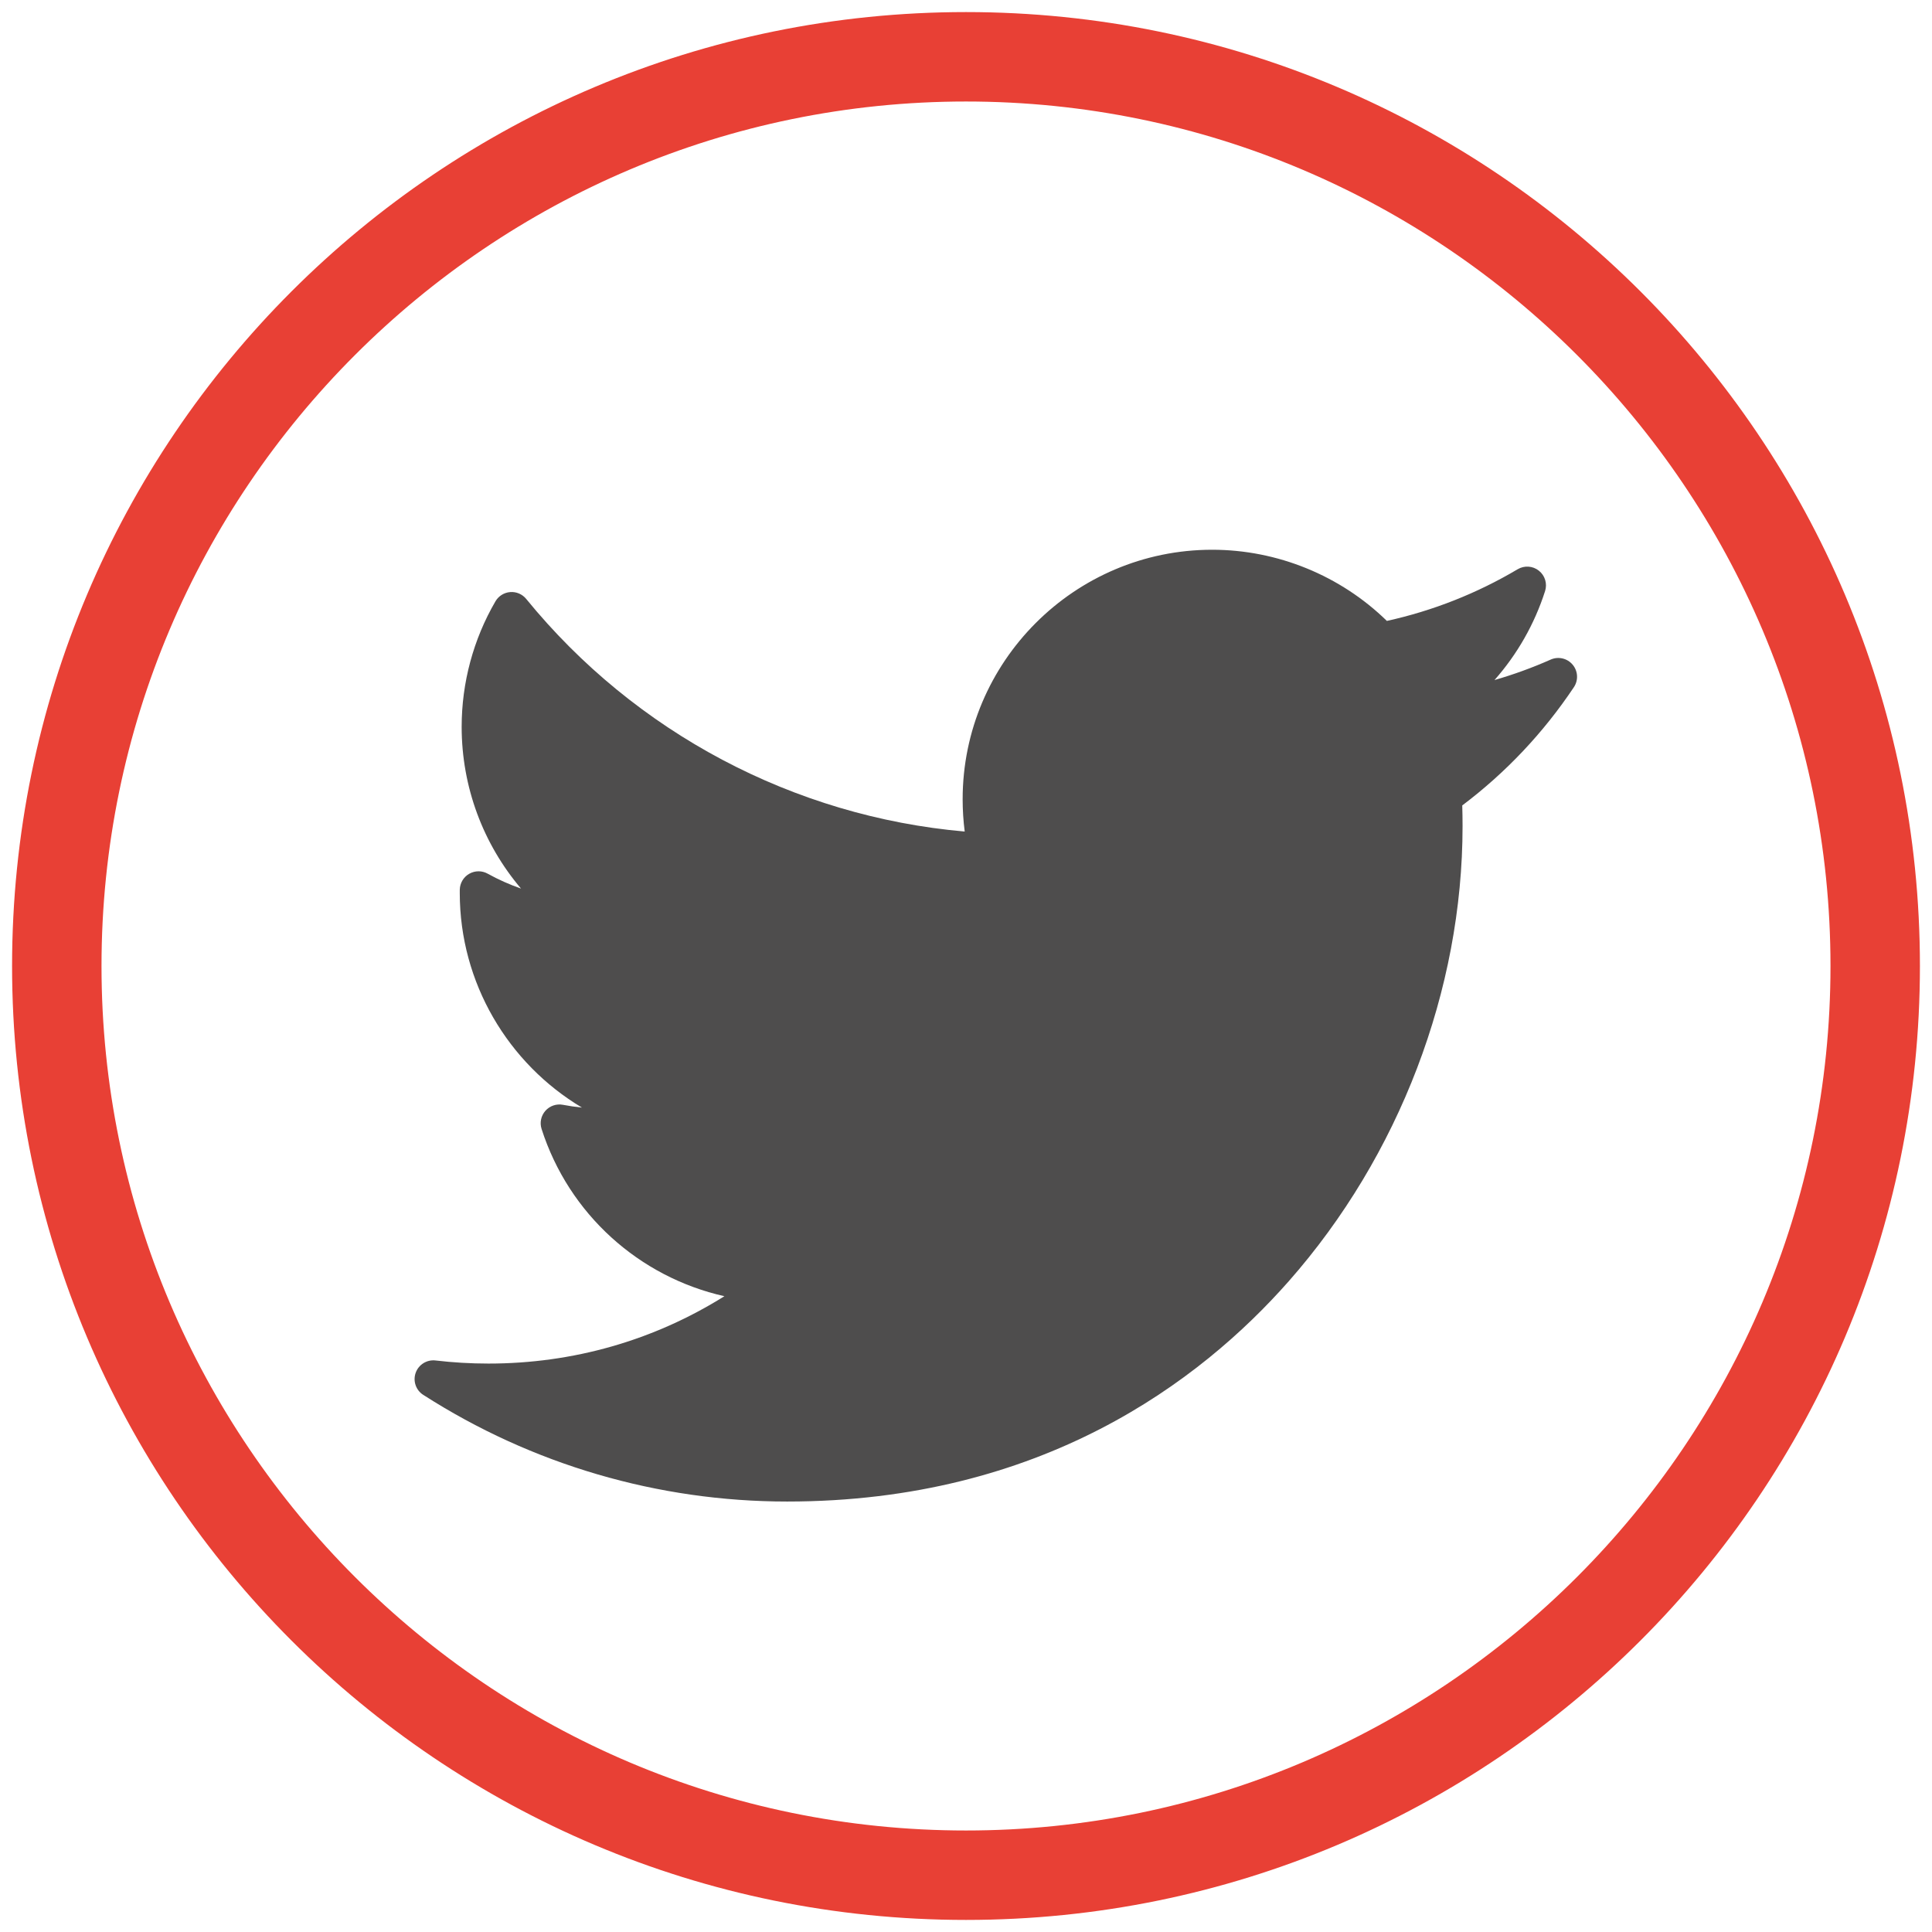 <?xml version="1.0" encoding="utf-8"?>
<!-- Generator: Adobe Illustrator 25.3.0, SVG Export Plug-In . SVG Version: 6.00 Build 0)  -->
<svg version="1.1" id="Layer_1" xmlns="http://www.w3.org/2000/svg" xmlns:xlink="http://www.w3.org/1999/xlink" x="0px" y="0px"
	 viewBox="0 0 400 400" enable-background="new 0 0 400 400" xml:space="preserve">
<g id="FB_x5F_OFF_1_" display="none">
	<path id="XMLID_1_" display="inline" fill="#4E4D4D" d="M141.802,211.103h26.98v111.083c0,2.191,1.778,3.969,3.972,3.969H218.5
		c2.197,0,3.972-1.778,3.972-3.969V211.63h31.014c2.015,0,3.72-1.516,3.948-3.519l4.712-40.897c0.126-1.125-0.228-2.25-0.98-3.097
		c-0.752-0.841-1.837-1.328-2.968-1.328h-35.729v-25.634c0-7.729,4.166-11.646,12.37-11.646c1.174,0,23.359,0,23.359,0
		c2.197,0,3.972-1.778,3.972-3.969V84.004c0-2.194-1.775-3.969-3.972-3.969H226.01c-0.228-0.012-0.733-0.031-1.476-0.031
		c-5.59,0-25.002,1.097-40.343,15.208c-16.993,15.634-14.629,34.355-14.065,37.603v29.979h-28.327c-2.191,0-3.969,1.775-3.969,3.969
		v40.374C137.833,209.328,139.611,211.103,141.802,211.103z"/>
	<g display="inline">
		<path fill="#E84035" d="M200,21.261c98.559,0,178.739,80.183,178.739,178.739S298.556,378.739,200,378.739
			S21.261,298.556,21.261,200S101.444,21.261,200,21.261 M200,2.77C91.074,2.77,2.77,91.071,2.77,200S91.071,397.23,200,397.23
			c108.923,0,197.23-88.3,197.23-197.23C397.233,91.071,308.926,2.77,200,2.77L200,2.77z"/>
	</g>
</g>
<g id="YOUTUBE_x5F_OFF_1_" display="none">
	<path display="inline" fill="#4E4D4D" d="M272.069,109.395H127.937c-28.278,0-51.203,23.002-51.203,51.375v72.294
		c0,28.373,22.925,51.375,51.203,51.375h144.132c28.281,0,51.2-23.002,51.2-51.375V160.77
		C323.269,132.396,300.35,109.395,272.069,109.395z M237.44,200.435l-67.415,32.262c-1.793,0.86-3.871-0.456-3.871-2.453v-66.54
		c0-2.025,2.129-3.337,3.932-2.419l67.415,34.278C239.504,196.579,239.467,199.467,237.44,200.435z"/>
	<g display="inline">
		<path fill="#E84035" d="M200,21.261c98.559,0,178.739,80.183,178.739,178.739S298.556,378.739,200,378.739
			S21.261,298.556,21.261,200S101.444,21.261,200,21.261 M200,2.77C91.074,2.77,2.77,91.071,2.77,200S91.071,397.23,200,397.23
			c108.923,0,197.23-88.3,197.23-197.23S308.923,2.77,200,2.77L200,2.77z"/>
	</g>
</g>
<g id="TWITTER_x5F_OFF_1_" display="none">
	<path id="XMLID_2_" display="inline" fill="#4E4D4D" d="M320.889,136.646c-3.775,1.676-7.655,3.085-11.621,4.234
		c4.693-5.31,8.271-11.559,10.459-18.398c0.49-1.535-0.015-3.211-1.279-4.213c-1.254-1.005-3.005-1.122-4.391-0.302
		c-8.425,4.995-17.513,8.586-27.039,10.684c-9.596-9.378-22.635-14.715-36.115-14.715c-28.45,0-51.597,23.147-51.597,51.597
		c0,2.24,0.145,4.468,0.425,6.666c-35.307-3.097-68.127-20.45-90.664-48.096c-0.804-0.986-2.043-1.519-3.31-1.415
		c-1.27,0.099-2.407,0.814-3.048,1.911c-4.567,7.846-6.986,16.817-6.986,25.945c0,12.432,4.435,24.225,12.274,33.446
		c-2.379-0.829-4.693-1.858-6.903-3.085c-1.183-0.659-2.629-0.647-3.809,0.028c-1.18,0.675-1.917,1.917-1.951,3.276
		c-0.003,0.228-0.003,0.456-0.003,0.69c0,18.558,9.988,35.264,25.258,44.371c-1.313-0.133-2.626-0.32-3.926-0.573
		c-1.344-0.256-2.721,0.216-3.627,1.239s-1.208,2.45-0.789,3.754c5.655,17.643,20.207,30.62,37.797,34.583
		c-14.589,9.137-31.276,13.926-48.79,13.926c-3.655,0-7.331-0.216-10.931-0.641c-1.784-0.21-3.495,0.841-4.105,2.542
		c-0.607,1.701,0.037,3.596,1.559,4.567c22.5,14.429,48.522,22.056,75.243,22.056c52.525,0,85.391-24.774,103.709-45.551
		c22.839-25.911,35.936-60.211,35.936-94.097c0-1.418-0.022-2.848-0.065-4.274c9.011-6.789,16.768-15.005,23.082-24.45
		c0.958-1.436,0.854-3.328-0.256-4.65C324.316,136.375,322.467,135.947,320.889,136.646z"/>
	<g display="inline">
		<path fill="#E84035" d="M200,21.261c98.559,0,178.739,80.183,178.739,178.739S298.556,378.739,200,378.739
			S21.261,298.556,21.261,200S101.444,21.261,200,21.261 M200,2.77C91.074,2.77,2.77,91.071,2.77,200S91.071,397.23,200,397.23
			c108.923,0,197.23-88.3,197.23-197.23C397.233,91.071,308.923,2.77,200,2.77L200,2.77z"/>
	</g>
</g>
<g id="INSTAGRAM_x5F_OFF_2_" display="none">
	<g display="inline">
		<path fill="#E84035" d="M200,20.563c98.944,0,179.438,80.496,179.438,179.437S298.941,379.437,200,379.437
			S20.562,298.941,20.562,200S101.059,20.563,200,20.563 M200,2C90.648,2,2,90.645,2,200s88.645,198,198,198
			c109.349,0,198-88.645,198-198S309.349,2,200,2L200,2z"/>
	</g>
	<g display="inline">
		<path fill="#4E4D4D" d="M278.677,88.724H121.326c-17.975,0-32.599,14.624-32.599,32.599v157.351
			c0,17.972,14.624,32.599,32.599,32.599h157.351c17.972,0,32.599-14.627,32.599-32.599V121.323
			C311.276,103.348,296.649,88.724,278.677,88.724L278.677,88.724z M167.401,265.198h-26.08V173.92h26.08V265.198z M167.401,160.88
			h-26.08v-26.08h26.08V160.88z M258.682,265.198h-26.08v-52.161c0-7.19-5.85-13.04-13.04-13.04c-7.19,0-13.04,5.85-13.04,13.04
			v52.161h-26.08V173.92h26.08v4.916c6.831-2.125,11.271-4.916,19.559-4.916c17.687,0.019,32.599,15.886,32.599,34.638v56.64
			H258.682z"/>
	</g>
</g>
<g id="INSTAGRAM_x5F_OFF_3_" display="none">
	<path display="inline" fill="#4E4D4D" d="M255.449,76.25H144.551c-37.66,0-68.298,30.64-68.298,68.301v110.899
		c0,37.663,30.637,68.301,68.298,68.301h110.899c37.666,0,68.304-30.641,68.304-68.301V144.551
		C323.756,106.891,293.116,76.25,255.449,76.25z M301.794,255.446c0,25.554-20.79,46.341-46.341,46.341H144.551
		c-25.551,0-46.341-20.79-46.341-46.341V144.551c0-25.554,20.79-46.341,46.341-46.341h110.899c25.557,0,46.344,20.79,46.344,46.341
		V255.446L301.794,255.446z"/>
	<path display="inline" fill="#4E4D4D" d="M200.003,136.225c-35.167,0-63.775,28.608-63.775,63.775
		c0,35.164,28.608,63.771,63.775,63.771s63.775-28.608,63.775-63.771C263.778,164.833,235.17,136.225,200.003,136.225z
		 M200.003,241.812c-23.055,0-41.815-18.754-41.815-41.812s18.754-41.818,41.815-41.818c23.058,0,41.815,18.757,41.815,41.818
		C241.818,223.058,223.058,241.812,200.003,241.812z"/>
	<path display="inline" fill="#4E4D4D" d="M266.451,117.607c-4.229,0-8.387,1.714-11.376,4.715
		c-3.004,2.985-4.727,7.143-4.727,11.388c0,4.232,1.729,8.39,4.727,11.394c2.986,2.985,7.147,4.712,11.376,4.712
		c4.245,0,8.39-1.729,11.391-4.712c3.001-3.004,4.712-7.162,4.712-11.394c0-4.245-1.714-8.403-4.712-11.388
		C274.853,119.318,270.698,117.607,266.451,117.607z"/>
	<g display="inline">
		<path fill="#E84035" d="M200,20.563c98.944,0,179.438,80.496,179.438,179.437S298.941,379.437,200,379.437
			S20.562,298.941,20.562,200S101.059,20.563,200,20.563 M200,2C90.648,2,2,90.645,2,200s88.645,198,198,198
			c109.349,0,198-88.645,198-198C398.003,90.645,309.352,2,200,2L200,2z"/>
	</g>
</g>
<g id="FB_x5F_OFF_2_" display="none">
	<path id="XMLID_3_" display="inline" fill="#4E4D4D" d="M141.722,211.119h27.017v111.236c0,2.194,1.781,3.975,3.978,3.975h45.808
		c2.2,0,3.978-1.781,3.978-3.975V211.646h31.057c2.018,0,3.725-1.518,3.953-3.524l4.718-40.953c0.127-1.126-0.228-2.253-0.981-3.101
		c-0.753-0.842-1.839-1.33-2.972-1.33H222.5v-25.669c0-7.74,4.172-11.662,12.387-11.662c1.176,0,23.391,0,23.391,0
		c2.2,0,3.978-1.781,3.978-3.975V83.845c0-2.197-1.777-3.975-3.978-3.975h-32.233c-0.228-0.012-0.734-0.031-1.478-0.031
		c-5.598,0-25.036,1.099-40.398,15.229c-17.016,15.655-14.649,34.402-14.084,37.655v30.02h-28.366c-2.194,0-3.975,1.777-3.975,3.975
		v40.429C137.747,209.341,139.528,211.119,141.722,211.119z"/>
	<g display="inline">
		<path fill="#E84035" d="M200,21.016c98.694,0,178.984,80.293,178.984,178.984S298.691,378.984,200,378.984
			S21.016,298.691,21.016,200S101.309,21.016,200,21.016 M200,2.5C90.924,2.5,2.5,90.921,2.5,200S90.921,397.5,200,397.5
			c109.072,0,197.5-88.421,197.5-197.5C397.503,90.921,309.076,2.5,200,2.5L200,2.5z"/>
	</g>
</g>
<g id="YOUTUBE_x5F_OFF_2_" display="none">
	<path display="inline" fill="#4E4D4D" d="M272.168,109.27H127.838c-28.317,0-51.273,23.033-51.273,51.446v72.393
		c0,28.412,22.956,51.446,51.273,51.446h144.329c28.32,0,51.27-23.033,51.27-51.446v-72.393
		C323.438,132.304,300.487,109.27,272.168,109.27z M237.491,200.435l-67.508,32.307c-1.796,0.861-3.876-0.457-3.876-2.456v-66.632
		c0-2.027,2.132-3.342,3.938-2.422l67.508,34.325C239.559,196.575,239.521,199.466,237.491,200.435z"/>
	<g display="inline">
		<path fill="#E84035" d="M200,21.016c98.694,0,178.984,80.293,178.984,178.984S298.691,378.984,200,378.984
			S21.016,298.691,21.016,200S101.309,21.016,200,21.016 M200,2.5C90.924,2.5,2.5,90.921,2.5,200S90.921,397.5,200,397.5
			c109.072,0,197.5-88.421,197.5-197.5S309.072,2.5,200,2.5L200,2.5z"/>
	</g>
</g>
<g id="TWITTER_x5F_OFF_2_">
	<path id="XMLID_4_" fill="#4E4D4D" d="M321.055,136.559c-3.78,1.679-7.665,3.089-11.637,4.24c4.7-5.317,8.283-11.575,10.474-18.423
		c0.491-1.537-0.015-3.216-1.281-4.218c-1.256-1.006-3.009-1.123-4.397-0.302c-8.437,5.002-17.537,8.597-27.076,10.699
		c-9.61-9.391-22.666-14.735-36.164-14.735c-28.489,0-51.668,23.178-51.668,51.668c0,2.243,0.145,4.475,0.426,6.675
		c-35.356-3.101-68.221-20.478-90.788-48.162c-0.805-0.987-2.046-1.521-3.314-1.416c-1.271,0.099-2.41,0.815-3.052,1.913
		c-4.573,7.857-6.996,16.84-6.996,25.98c0,12.449,4.441,24.259,12.291,33.492c-2.382-0.83-4.7-1.861-6.913-3.089
		c-1.185-0.66-2.632-0.648-3.814,0.028s-1.919,1.919-1.953,3.28c-0.003,0.228-0.003,0.457-0.003,0.691
		c0,18.584,10.002,35.312,25.292,44.431c-1.315-0.133-2.629-0.321-3.931-0.574c-1.345-0.256-2.725,0.216-3.632,1.241
		c-0.907,1.025-1.21,2.453-0.79,3.759c5.663,17.667,20.235,30.662,37.849,34.63c-14.609,9.15-31.319,13.945-48.857,13.945
		c-3.66,0-7.341-0.216-10.946-0.642c-1.787-0.21-3.499,0.842-4.11,2.546c-0.608,1.703,0.037,3.601,1.561,4.573
		c22.53,14.448,48.588,22.086,75.346,22.086c52.597,0,85.508-24.808,103.851-45.613c22.87-25.947,35.985-60.293,35.985-94.226
		c0-1.42-0.022-2.851-0.065-4.28c9.023-6.798,16.791-15.025,23.114-24.484c0.96-1.438,0.855-3.333-0.256-4.657
		C324.487,136.288,322.635,135.859,321.055,136.559z"/>
	<g>
		<path fill="#E84035" d="M200,21.016c98.694,0,178.984,80.293,178.984,178.984S298.691,378.984,200,378.984
			S21.016,298.691,21.016,200S101.309,21.016,200,21.016 M200,2.5C90.924,2.5,2.5,90.921,2.5,200S90.921,397.5,200,397.5
			c109.072,0,197.5-88.421,197.5-197.5C397.503,90.921,309.072,2.5,200,2.5L200,2.5z"/>
	</g>
</g>
<g id="INSTAGRAM_x5F_OFF_4_" display="none">
	<path display="inline" fill="#4E4D4D" d="M255.309,76.563H144.691c-37.565,0-68.125,30.563-68.125,68.128v110.619
		c0,37.568,30.56,68.128,68.125,68.128h110.619c37.571,0,68.131-30.563,68.131-68.128V144.691
		C323.444,107.126,292.88,76.563,255.309,76.563z M301.537,255.306c0,25.49-20.737,46.224-46.224,46.224H144.691
		c-25.487,0-46.224-20.738-46.224-46.224V144.691c0-25.49,20.737-46.224,46.224-46.224h110.619
		c25.493,0,46.227,20.738,46.227,46.224V255.306L301.537,255.306z"/>
	<path display="inline" fill="#4E4D4D" d="M200.003,136.387c-35.078,0-63.614,28.536-63.614,63.614
		c0,35.075,28.536,63.61,63.614,63.61s63.614-28.536,63.614-63.61C263.617,164.922,235.081,136.387,200.003,136.387z
		 M200.003,241.706c-22.996,0-41.709-18.707-41.709-41.706s18.707-41.713,41.709-41.713c23,0,41.71,18.71,41.71,41.713
		C241.713,223,222.999,241.706,200.003,241.706z"/>
	<path display="inline" fill="#4E4D4D" d="M266.283,117.815c-4.219,0-8.366,1.71-11.347,4.703
		c-2.996,2.978-4.715,7.125-4.715,11.359c0,4.222,1.725,8.369,4.715,11.366c2.978,2.978,7.128,4.7,11.347,4.7
		c4.234,0,8.369-1.725,11.362-4.7c2.993-2.996,4.7-7.144,4.7-11.366c0-4.234-1.71-8.381-4.7-11.359
		C274.664,119.522,270.52,117.815,266.283,117.815z"/>
	<g display="inline">
		<path fill="#E84035" d="M200,21.016c98.694,0,178.984,80.293,178.984,178.984S298.691,378.984,200,378.984
			S21.016,298.691,21.016,200S101.309,21.016,200,21.016 M200,2.5C90.924,2.5,2.5,90.921,2.5,200S90.921,397.5,200,397.5
			c109.072,0,197.5-88.421,197.5-197.5C397.503,90.921,309.076,2.5,200,2.5L200,2.5z"/>
	</g>
</g>
<g id="EMAIL_x5F_OFF_2_" display="none">
	<g display="inline">
		<path fill="#E84035" d="M200,21.016c98.694,0,178.984,80.293,178.984,178.984S298.691,378.984,200,378.984
			S21.016,298.691,21.016,200S101.309,21.016,200,21.016 M200,2.5C90.924,2.5,2.5,90.921,2.5,200S90.921,397.5,200,397.5
			c109.073,0,197.5-88.421,197.5-197.5S309.072,2.5,200,2.5L200,2.5z"/>
	</g>
	<path display="inline" fill="#4E4D4D" d="M142.142,210.347c0.299-0.744,3.284-12.217,3.493-12.992
		c-4.66-7.014-9.838-29.983-5.866-48.625c4.286-27.354,33.276-40.802,60.645-40.802v-0.049
		c34.266,0.022,59.917,19.087,59.944,51.921c0.022,25.703-15.464,59.673-41.901,59.673h-0.018c-9.437,0-21.383-4.277-24.518-8.48
		c-3.614-4.845-4.502-10.822-2.592-17.207c4.681-14.942,10.653-32.844,11.347-44.777c0.645-11.264-7.345-18.593-17.713-18.593
		c-7.801,0-17.929,4.53-22.978,17.263c-4.172,10.576-4.08,21.648,0.272,33.847c1.697,4.771-7.527,35.856-10.48,45.98
		c-7.342,25.147-17.392,56.966-15.242,74.686l2.074,17.05l10.415-13.655c14.417-18.871,29.326-67.69,33.294-79.571
		c11.745,15.208,36.198,15.646,39.046,15.646c35.019,0,74.729-34.772,73.603-83.169c-0.991-42.441-32.047-77.725-87.86-77.725v0.056
		c-53.087,0-84.073,28.335-91.659,64.138C108.508,178.148,123.956,203.416,142.142,210.347L142.142,210.347z"/>
</g>
<g id="INSTAGRAM_x5F_OFF_5_" display="none">
	<g display="inline">
		<path fill="#E84035" d="M200,21.016c98.694,0,178.984,80.293,178.984,178.984S298.691,378.984,200,378.984
			S21.016,298.691,21.016,200S101.309,21.016,200,21.016 M200,2.5C90.924,2.5,2.5,90.921,2.5,200S90.921,397.5,200,397.5
			c109.072,0,197.5-88.421,197.5-197.5S309.072,2.5,200,2.5L200,2.5z"/>
	</g>
	<g display="inline">
		<path fill="#4E4D4D" d="M278.478,89.005H121.525c-17.929,0-32.516,14.587-32.516,32.517v156.954
			c0,17.926,14.587,32.517,32.516,32.517h156.954c17.926,0,32.516-14.59,32.516-32.517V121.522
			C310.995,103.592,296.405,89.005,278.478,89.005L278.478,89.005z M167.483,265.033h-26.014v-91.047h26.014V265.033z
			 M167.483,160.978h-26.014v-26.014h26.014V160.978z M258.534,265.033H232.52v-52.029c0-7.172-5.835-13.007-13.007-13.007
			s-13.007,5.835-13.007,13.007v52.029h-26.014v-91.047h26.014v4.904c6.814-2.12,11.242-4.904,19.509-4.904
			c17.642,0.018,32.516,15.846,32.516,34.55v56.497H258.534z"/>
	</g>
</g>
<g>
</g>
<g>
</g>
<g>
</g>
<g>
</g>
<g>
</g>
<g>
</g>
</svg>
